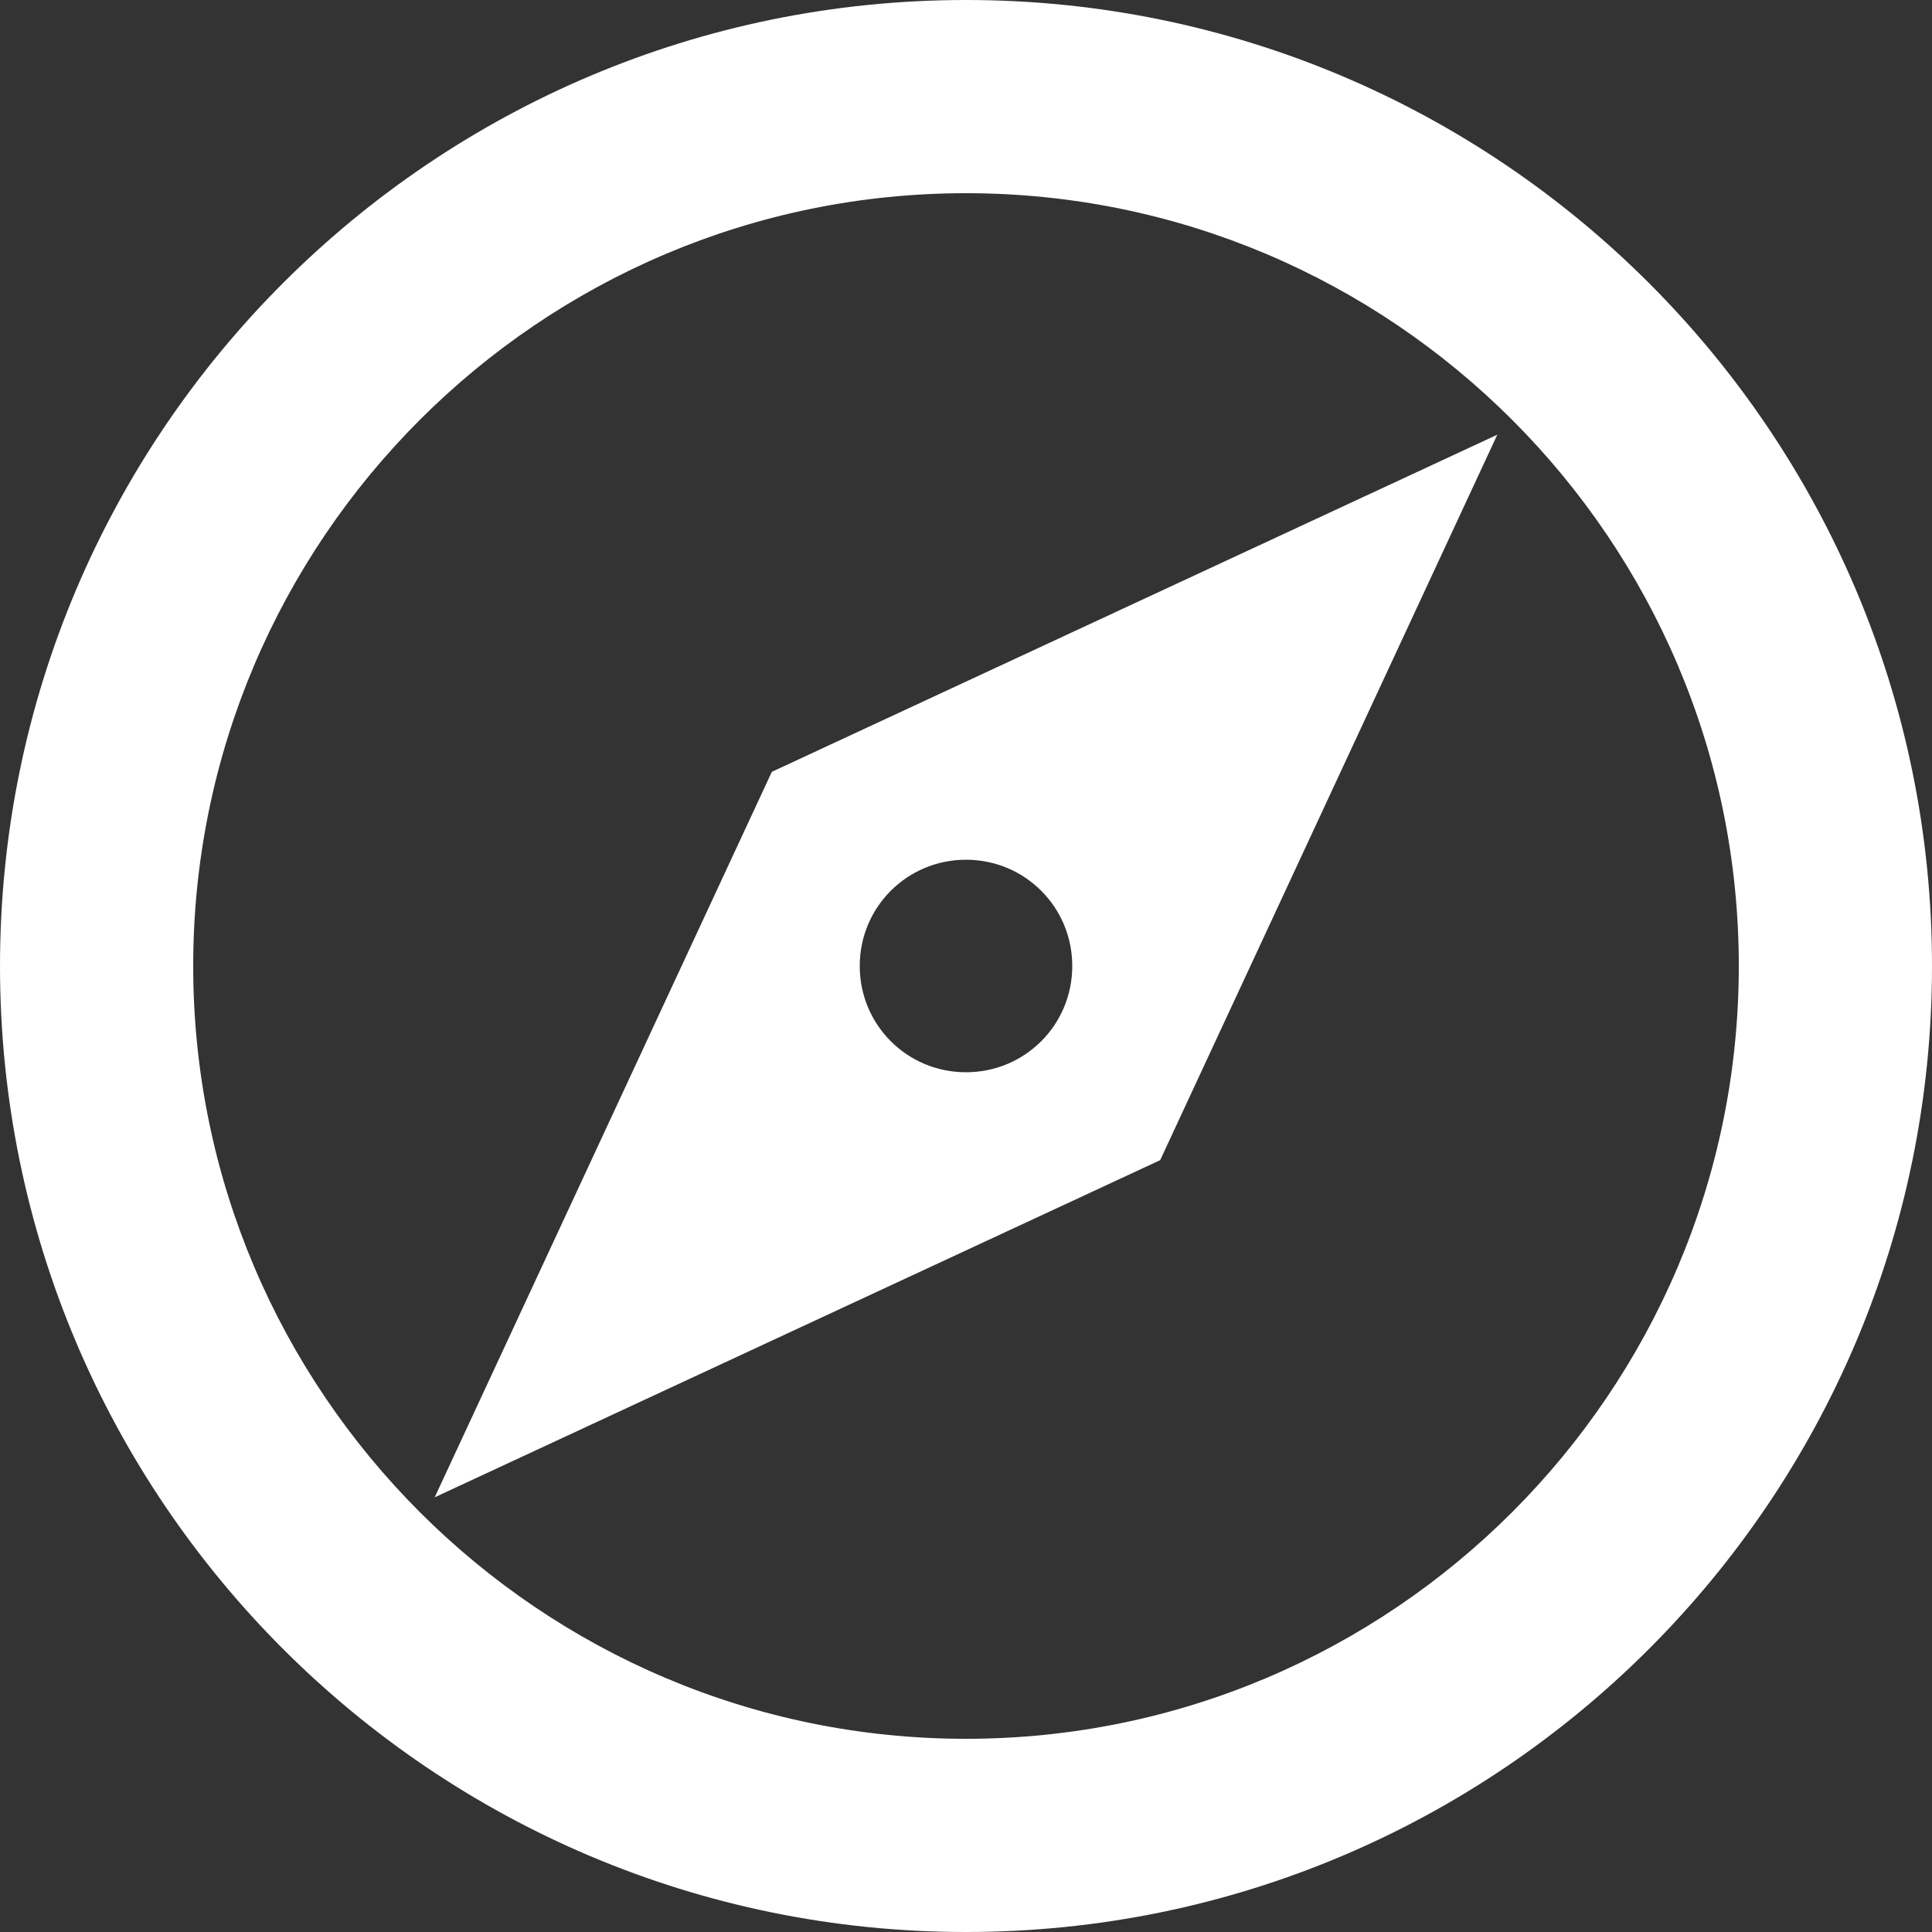 <svg width="30" height="30" viewBox="0 0 30 30" fill="none" xmlns="http://www.w3.org/2000/svg">
<rect x="0" y="0" width="30" height="30" fill="#333333" stroke="none"/>
<path d="M15 0C6.72 0 0 6.72 0 15C0 23.28 6.72 30 15 30C23.28 30 30 23.28 30 15C30 6.72 23.28 0 15 0ZM15 27C8.385 27 3 21.615 3 15C3 8.385 8.385 3 15 3C21.615 3 27 8.385 27 15C27 21.615 21.615 27 15 27ZM6.75 23.25L18.015 18.015L23.25 6.75L11.985 11.985L6.75 23.25ZM15 13.35C15.915 13.35 16.65 14.085 16.65 15C16.65 15.915 15.915 16.65 15 16.65C14.085 16.65 13.35 15.915 13.35 15C13.35 14.085 14.085 13.35 15 13.35Z" fill="white"/>
</svg>
